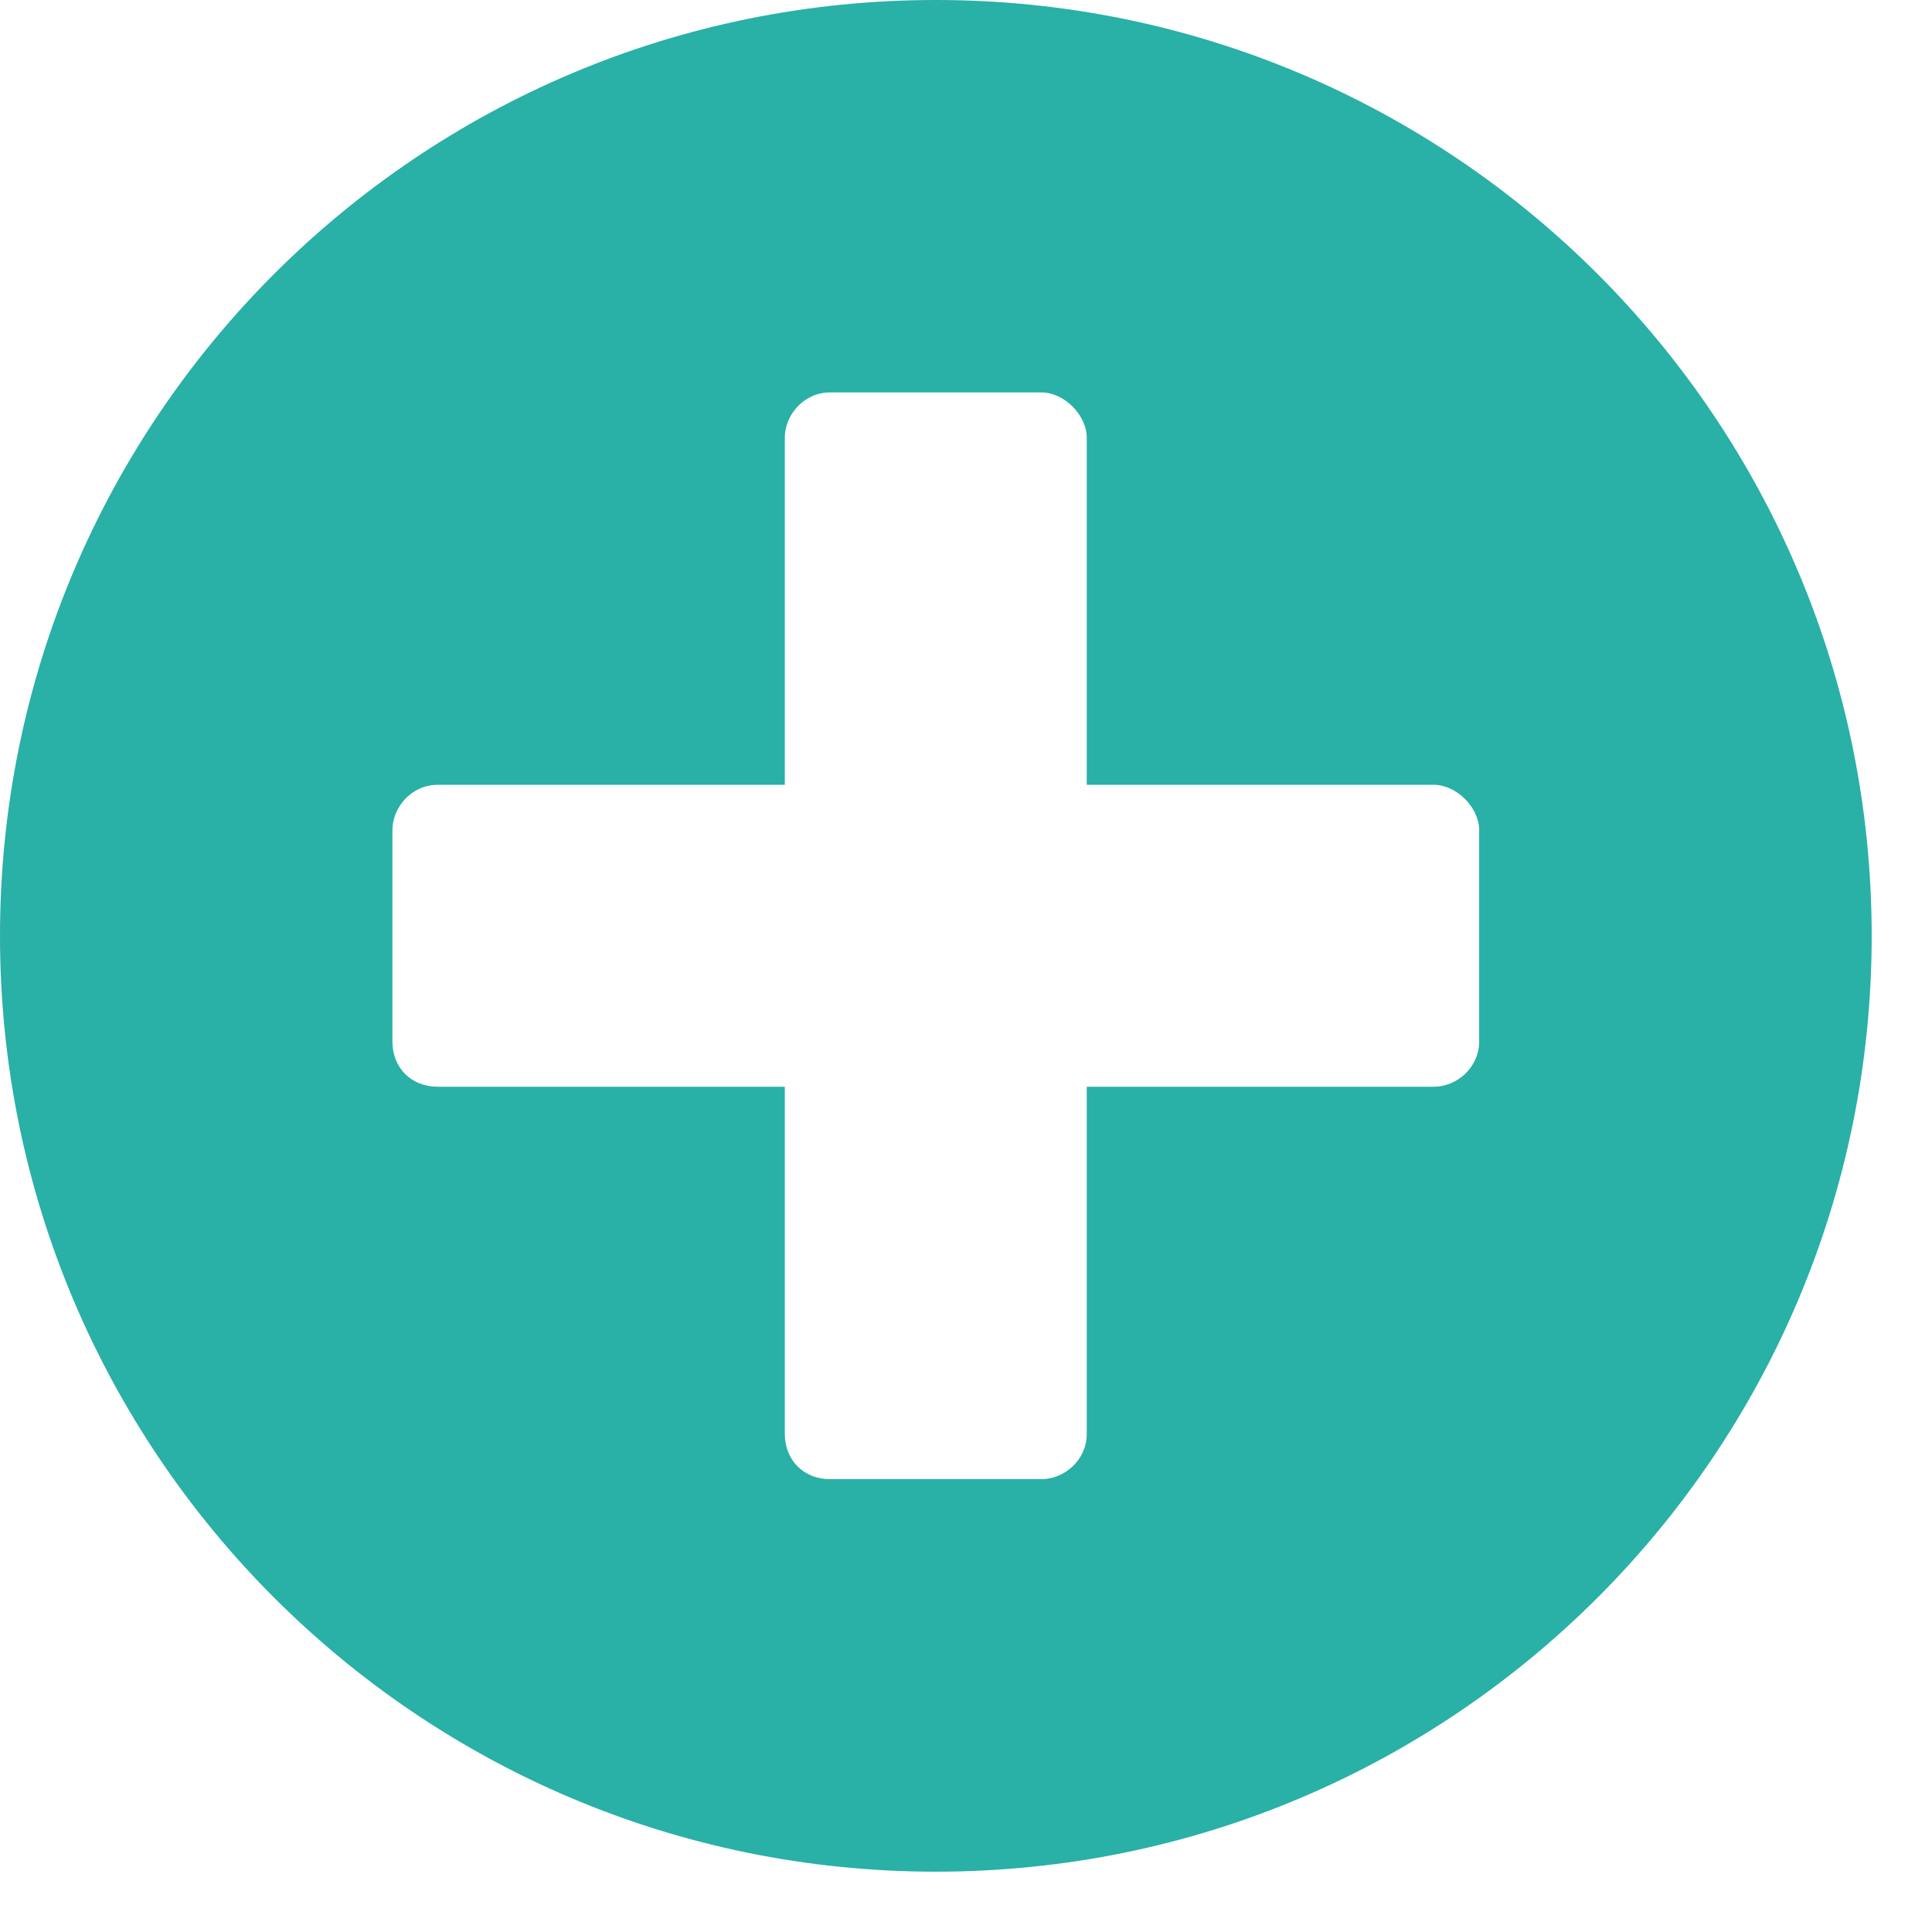<svg width="18" height="18" viewBox="0 0 18 18" fill="none" xmlns="http://www.w3.org/2000/svg">
<path d="M8.719 0C3.902 0 0 3.902 0 8.719C0 13.535 3.902 17.438 8.719 17.438C13.535 17.438 17.438 13.535 17.438 8.719C17.438 3.902 13.535 0 8.719 0ZM13.781 9.703C13.781 9.949 13.57 10.125 13.359 10.125H10.125V13.359C10.125 13.605 9.914 13.781 9.703 13.781H7.734C7.488 13.781 7.312 13.605 7.312 13.359V10.125H4.078C3.832 10.125 3.656 9.949 3.656 9.703V7.734C3.656 7.523 3.832 7.312 4.078 7.312H7.312V4.078C7.312 3.867 7.488 3.656 7.734 3.656H9.703C9.914 3.656 10.125 3.867 10.125 4.078V7.312H13.359C13.57 7.312 13.781 7.523 13.781 7.734V9.703Z" fill="#29B0A7"/>
</svg>
